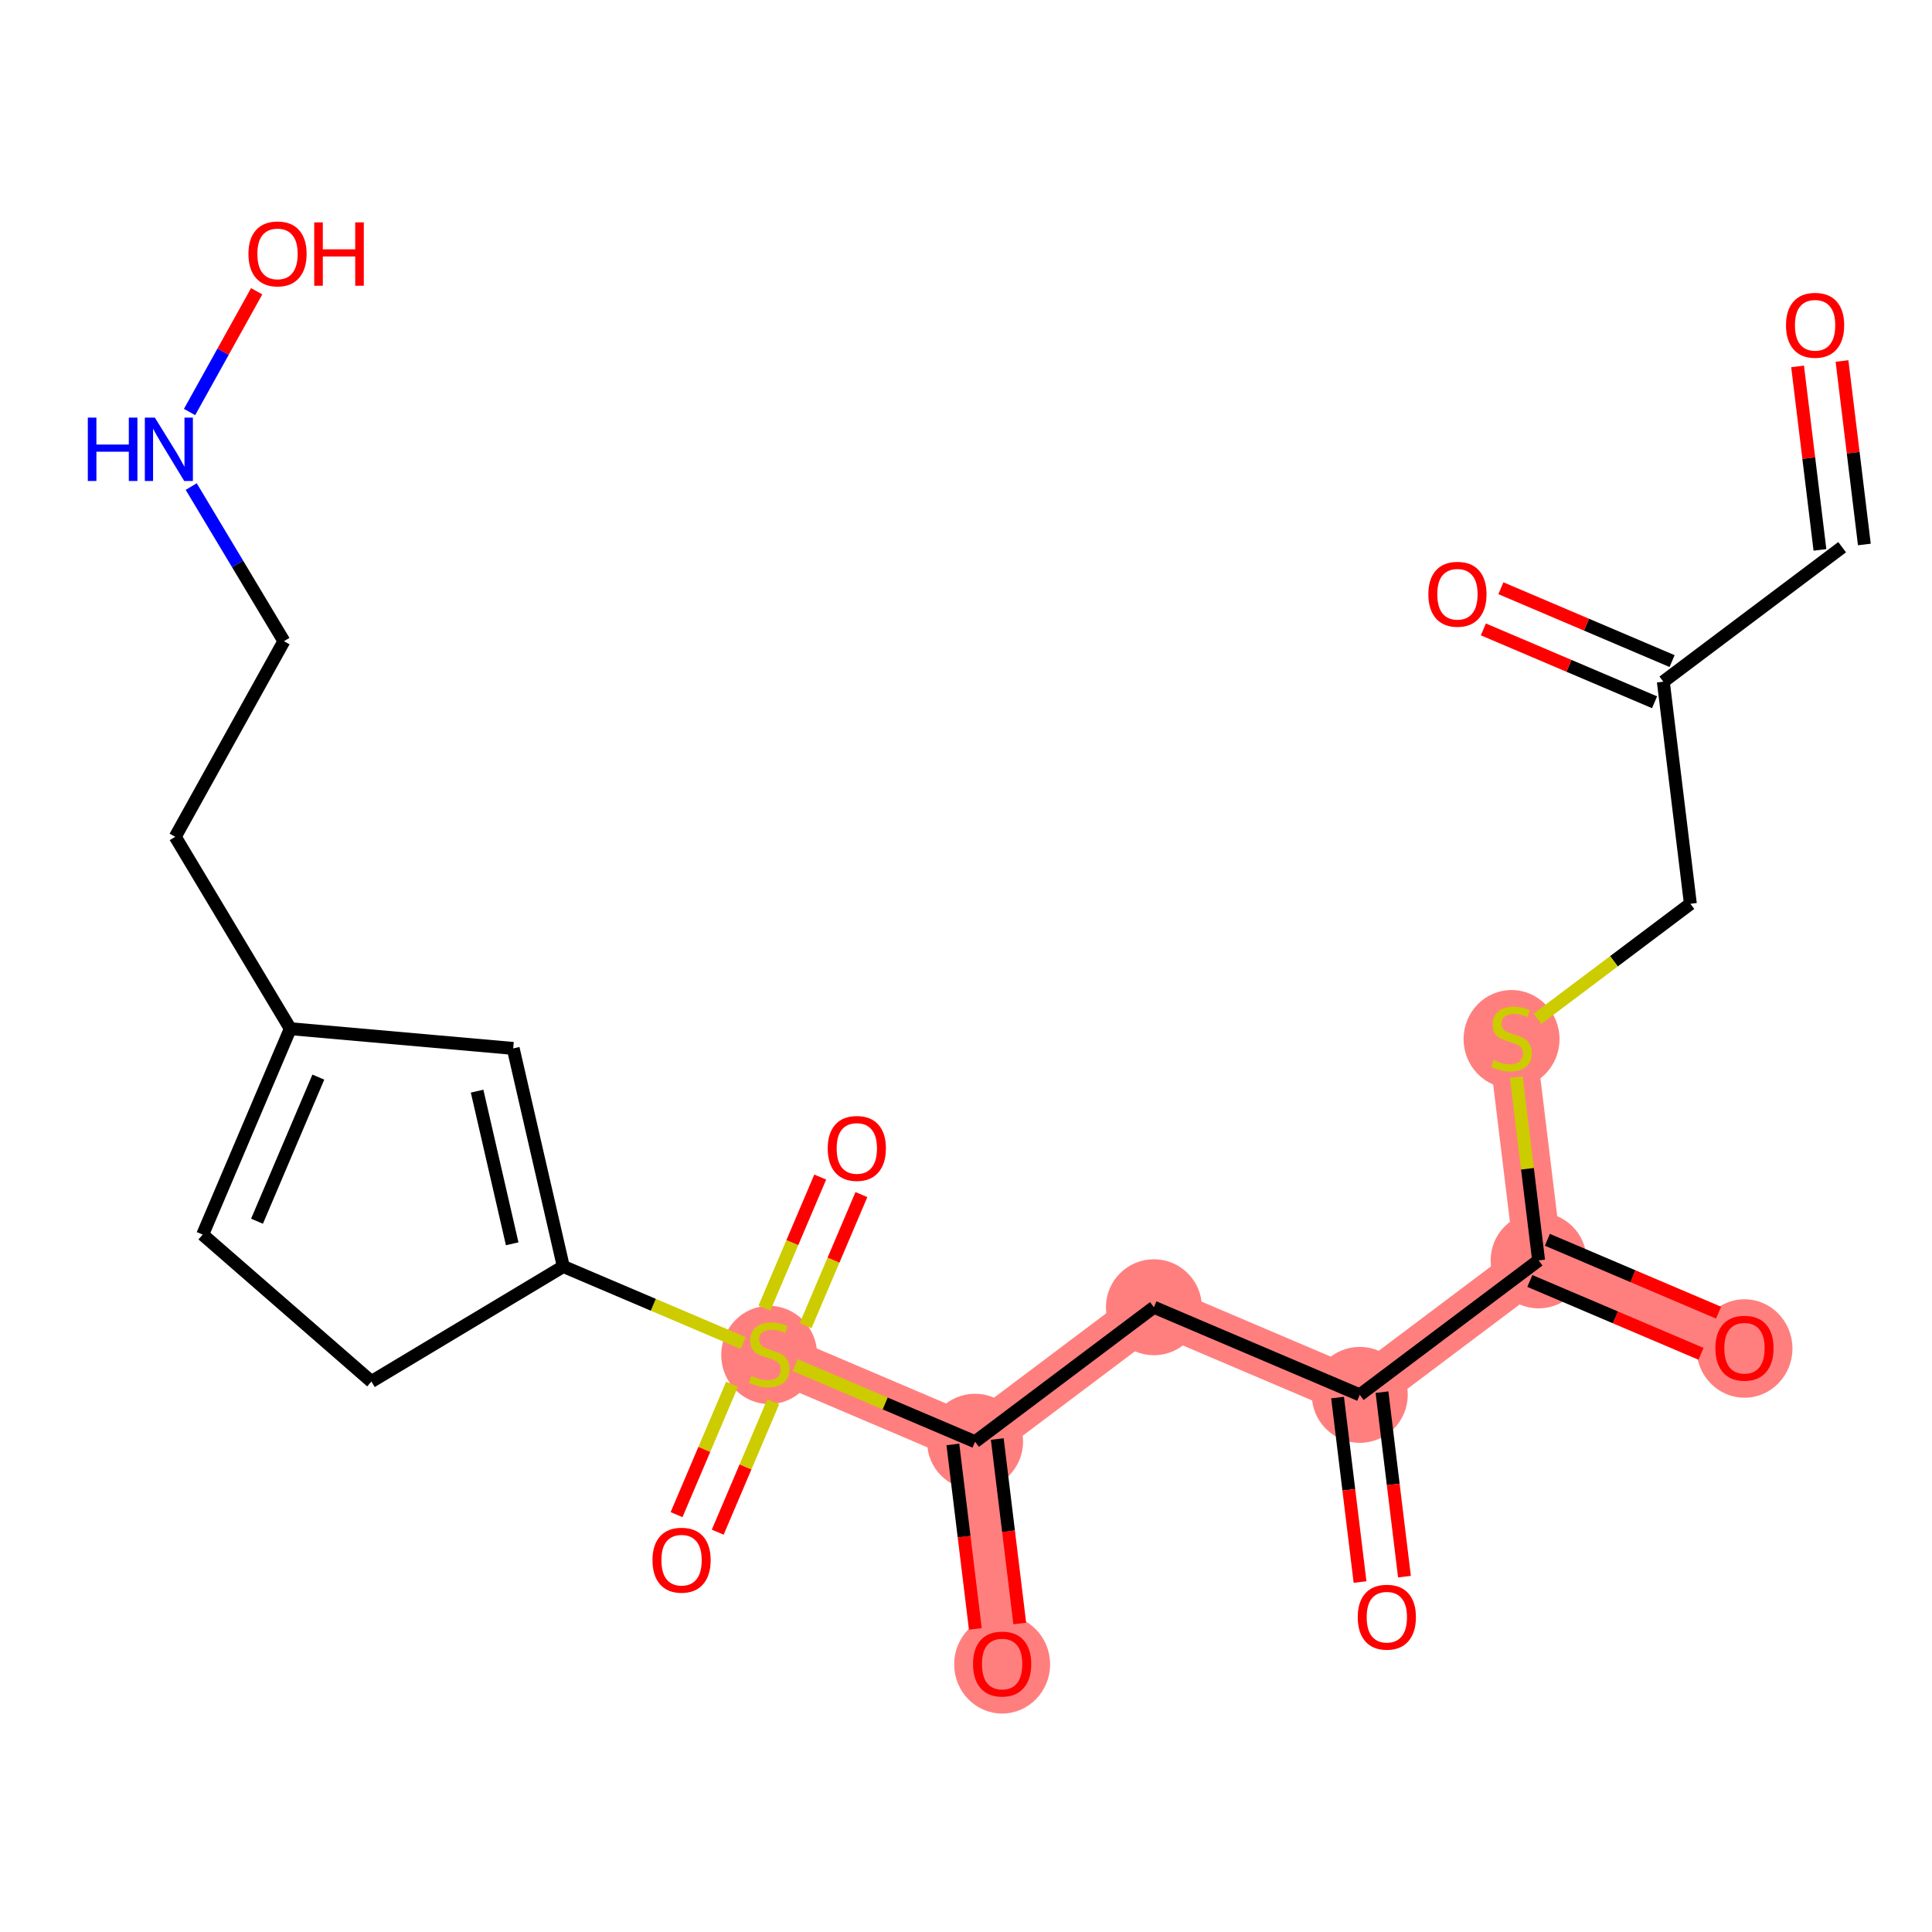 <?xml version='1.0' encoding='iso-8859-1'?>
<svg version='1.1' baseProfile='full'
              xmlns='http://www.w3.org/2000/svg'
                      xmlns:rdkit='http://www.rdkit.org/xml'
                      xmlns:xlink='http://www.w3.org/1999/xlink'
                  xml:space='preserve'
width='300px' height='300px' viewBox='0 0 300 300'>
<!-- END OF HEADER -->
<rect style='opacity:1.0;fill:#FFFFFF;stroke:none' width='300' height='300' x='0' y='0'> </rect>
<rect style='opacity:1.0;fill:#FFFFFF;stroke:none' width='300' height='300' x='0' y='0'> </rect>
<path d='M 234.713,161.222 L 238.914,195.711' style='fill:none;fill-rule:evenodd;stroke:#FF7F7F;stroke-width:7.4px;stroke-linecap:butt;stroke-linejoin:miter;stroke-opacity:1' />
<path d='M 238.914,195.711 L 270.883,209.318' style='fill:none;fill-rule:evenodd;stroke:#FF7F7F;stroke-width:7.4px;stroke-linecap:butt;stroke-linejoin:miter;stroke-opacity:1' />
<path d='M 238.914,195.711 L 211.146,216.594' style='fill:none;fill-rule:evenodd;stroke:#FF7F7F;stroke-width:7.4px;stroke-linecap:butt;stroke-linejoin:miter;stroke-opacity:1' />
<path d='M 211.146,216.594 L 179.177,202.988' style='fill:none;fill-rule:evenodd;stroke:#FF7F7F;stroke-width:7.4px;stroke-linecap:butt;stroke-linejoin:miter;stroke-opacity:1' />
<path d='M 179.177,202.988 L 151.409,223.871' style='fill:none;fill-rule:evenodd;stroke:#FF7F7F;stroke-width:7.4px;stroke-linecap:butt;stroke-linejoin:miter;stroke-opacity:1' />
<path d='M 151.409,223.871 L 155.611,258.36' style='fill:none;fill-rule:evenodd;stroke:#FF7F7F;stroke-width:7.4px;stroke-linecap:butt;stroke-linejoin:miter;stroke-opacity:1' />
<path d='M 151.409,223.871 L 119.44,210.264' style='fill:none;fill-rule:evenodd;stroke:#FF7F7F;stroke-width:7.4px;stroke-linecap:butt;stroke-linejoin:miter;stroke-opacity:1' />
<ellipse cx='234.713' cy='161.354' rx='6.949' ry='7.125'  style='fill:#FF7F7F;fill-rule:evenodd;stroke:#FF7F7F;stroke-width:1.0px;stroke-linecap:butt;stroke-linejoin:miter;stroke-opacity:1' />
<ellipse cx='238.914' cy='195.711' rx='6.949' ry='6.949'  style='fill:#FF7F7F;fill-rule:evenodd;stroke:#FF7F7F;stroke-width:1.0px;stroke-linecap:butt;stroke-linejoin:miter;stroke-opacity:1' />
<ellipse cx='270.883' cy='209.394' rx='6.949' ry='7.144'  style='fill:#FF7F7F;fill-rule:evenodd;stroke:#FF7F7F;stroke-width:1.0px;stroke-linecap:butt;stroke-linejoin:miter;stroke-opacity:1' />
<ellipse cx='211.146' cy='216.594' rx='6.949' ry='6.949'  style='fill:#FF7F7F;fill-rule:evenodd;stroke:#FF7F7F;stroke-width:1.0px;stroke-linecap:butt;stroke-linejoin:miter;stroke-opacity:1' />
<ellipse cx='179.177' cy='202.988' rx='6.949' ry='6.949'  style='fill:#FF7F7F;fill-rule:evenodd;stroke:#FF7F7F;stroke-width:1.0px;stroke-linecap:butt;stroke-linejoin:miter;stroke-opacity:1' />
<ellipse cx='151.409' cy='223.871' rx='6.949' ry='6.949'  style='fill:#FF7F7F;fill-rule:evenodd;stroke:#FF7F7F;stroke-width:1.0px;stroke-linecap:butt;stroke-linejoin:miter;stroke-opacity:1' />
<ellipse cx='155.611' cy='258.436' rx='6.949' ry='7.144'  style='fill:#FF7F7F;fill-rule:evenodd;stroke:#FF7F7F;stroke-width:1.0px;stroke-linecap:butt;stroke-linejoin:miter;stroke-opacity:1' />
<ellipse cx='119.44' cy='210.396' rx='6.949' ry='7.125'  style='fill:#FF7F7F;fill-rule:evenodd;stroke:#FF7F7F;stroke-width:1.0px;stroke-linecap:butt;stroke-linejoin:miter;stroke-opacity:1' />
<path class='bond-0 atom-0 atom-1' d='M 279.128,56.895 L 280.864,71.141' style='fill:none;fill-rule:evenodd;stroke:#FF0000;stroke-width:2.0px;stroke-linecap:butt;stroke-linejoin:miter;stroke-opacity:1' />
<path class='bond-0 atom-0 atom-1' d='M 280.864,71.141 L 282.599,85.387' style='fill:none;fill-rule:evenodd;stroke:#000000;stroke-width:2.0px;stroke-linecap:butt;stroke-linejoin:miter;stroke-opacity:1' />
<path class='bond-0 atom-0 atom-1' d='M 286.026,56.055 L 287.762,70.301' style='fill:none;fill-rule:evenodd;stroke:#FF0000;stroke-width:2.0px;stroke-linecap:butt;stroke-linejoin:miter;stroke-opacity:1' />
<path class='bond-0 atom-0 atom-1' d='M 287.762,70.301 L 289.497,84.547' style='fill:none;fill-rule:evenodd;stroke:#000000;stroke-width:2.0px;stroke-linecap:butt;stroke-linejoin:miter;stroke-opacity:1' />
<path class='bond-1 atom-1 atom-2' d='M 286.048,84.967 L 258.28,105.85' style='fill:none;fill-rule:evenodd;stroke:#000000;stroke-width:2.0px;stroke-linecap:butt;stroke-linejoin:miter;stroke-opacity:1' />
<path class='bond-2 atom-2 atom-3' d='M 259.641,102.653 L 246.349,96.996' style='fill:none;fill-rule:evenodd;stroke:#000000;stroke-width:2.0px;stroke-linecap:butt;stroke-linejoin:miter;stroke-opacity:1' />
<path class='bond-2 atom-2 atom-3' d='M 246.349,96.996 L 233.057,91.339' style='fill:none;fill-rule:evenodd;stroke:#FF0000;stroke-width:2.0px;stroke-linecap:butt;stroke-linejoin:miter;stroke-opacity:1' />
<path class='bond-2 atom-2 atom-3' d='M 256.919,109.047 L 243.628,103.39' style='fill:none;fill-rule:evenodd;stroke:#000000;stroke-width:2.0px;stroke-linecap:butt;stroke-linejoin:miter;stroke-opacity:1' />
<path class='bond-2 atom-2 atom-3' d='M 243.628,103.39 L 230.336,97.733' style='fill:none;fill-rule:evenodd;stroke:#FF0000;stroke-width:2.0px;stroke-linecap:butt;stroke-linejoin:miter;stroke-opacity:1' />
<path class='bond-3 atom-2 atom-4' d='M 258.28,105.85 L 262.481,140.339' style='fill:none;fill-rule:evenodd;stroke:#000000;stroke-width:2.0px;stroke-linecap:butt;stroke-linejoin:miter;stroke-opacity:1' />
<path class='bond-4 atom-4 atom-5' d='M 262.481,140.339 L 250.609,149.268' style='fill:none;fill-rule:evenodd;stroke:#000000;stroke-width:2.0px;stroke-linecap:butt;stroke-linejoin:miter;stroke-opacity:1' />
<path class='bond-4 atom-4 atom-5' d='M 250.609,149.268 L 238.737,158.196' style='fill:none;fill-rule:evenodd;stroke:#CCCC00;stroke-width:2.0px;stroke-linecap:butt;stroke-linejoin:miter;stroke-opacity:1' />
<path class='bond-5 atom-5 atom-6' d='M 235.449,167.261 L 237.182,181.486' style='fill:none;fill-rule:evenodd;stroke:#CCCC00;stroke-width:2.0px;stroke-linecap:butt;stroke-linejoin:miter;stroke-opacity:1' />
<path class='bond-5 atom-5 atom-6' d='M 237.182,181.486 L 238.914,195.711' style='fill:none;fill-rule:evenodd;stroke:#000000;stroke-width:2.0px;stroke-linecap:butt;stroke-linejoin:miter;stroke-opacity:1' />
<path class='bond-6 atom-6 atom-7' d='M 237.554,198.908 L 250.846,204.565' style='fill:none;fill-rule:evenodd;stroke:#000000;stroke-width:2.0px;stroke-linecap:butt;stroke-linejoin:miter;stroke-opacity:1' />
<path class='bond-6 atom-6 atom-7' d='M 250.846,204.565 L 264.137,210.222' style='fill:none;fill-rule:evenodd;stroke:#FF0000;stroke-width:2.0px;stroke-linecap:butt;stroke-linejoin:miter;stroke-opacity:1' />
<path class='bond-6 atom-6 atom-7' d='M 240.275,192.514 L 253.567,198.171' style='fill:none;fill-rule:evenodd;stroke:#000000;stroke-width:2.0px;stroke-linecap:butt;stroke-linejoin:miter;stroke-opacity:1' />
<path class='bond-6 atom-6 atom-7' d='M 253.567,198.171 L 266.859,203.829' style='fill:none;fill-rule:evenodd;stroke:#FF0000;stroke-width:2.0px;stroke-linecap:butt;stroke-linejoin:miter;stroke-opacity:1' />
<path class='bond-7 atom-6 atom-8' d='M 238.914,195.711 L 211.146,216.594' style='fill:none;fill-rule:evenodd;stroke:#000000;stroke-width:2.0px;stroke-linecap:butt;stroke-linejoin:miter;stroke-opacity:1' />
<path class='bond-8 atom-8 atom-9' d='M 207.698,217.014 L 209.442,231.337' style='fill:none;fill-rule:evenodd;stroke:#000000;stroke-width:2.0px;stroke-linecap:butt;stroke-linejoin:miter;stroke-opacity:1' />
<path class='bond-8 atom-8 atom-9' d='M 209.442,231.337 L 211.187,245.659' style='fill:none;fill-rule:evenodd;stroke:#FF0000;stroke-width:2.0px;stroke-linecap:butt;stroke-linejoin:miter;stroke-opacity:1' />
<path class='bond-8 atom-8 atom-9' d='M 214.595,216.174 L 216.34,230.497' style='fill:none;fill-rule:evenodd;stroke:#000000;stroke-width:2.0px;stroke-linecap:butt;stroke-linejoin:miter;stroke-opacity:1' />
<path class='bond-8 atom-8 atom-9' d='M 216.34,230.497 L 218.085,244.819' style='fill:none;fill-rule:evenodd;stroke:#FF0000;stroke-width:2.0px;stroke-linecap:butt;stroke-linejoin:miter;stroke-opacity:1' />
<path class='bond-9 atom-8 atom-10' d='M 211.146,216.594 L 179.177,202.988' style='fill:none;fill-rule:evenodd;stroke:#000000;stroke-width:2.0px;stroke-linecap:butt;stroke-linejoin:miter;stroke-opacity:1' />
<path class='bond-10 atom-10 atom-11' d='M 179.177,202.988 L 151.409,223.871' style='fill:none;fill-rule:evenodd;stroke:#000000;stroke-width:2.0px;stroke-linecap:butt;stroke-linejoin:miter;stroke-opacity:1' />
<path class='bond-11 atom-11 atom-12' d='M 147.961,224.291 L 149.705,238.613' style='fill:none;fill-rule:evenodd;stroke:#000000;stroke-width:2.0px;stroke-linecap:butt;stroke-linejoin:miter;stroke-opacity:1' />
<path class='bond-11 atom-11 atom-12' d='M 149.705,238.613 L 151.45,252.936' style='fill:none;fill-rule:evenodd;stroke:#FF0000;stroke-width:2.0px;stroke-linecap:butt;stroke-linejoin:miter;stroke-opacity:1' />
<path class='bond-11 atom-11 atom-12' d='M 154.858,223.451 L 156.603,237.773' style='fill:none;fill-rule:evenodd;stroke:#000000;stroke-width:2.0px;stroke-linecap:butt;stroke-linejoin:miter;stroke-opacity:1' />
<path class='bond-11 atom-11 atom-12' d='M 156.603,237.773 L 158.348,252.096' style='fill:none;fill-rule:evenodd;stroke:#FF0000;stroke-width:2.0px;stroke-linecap:butt;stroke-linejoin:miter;stroke-opacity:1' />
<path class='bond-12 atom-11 atom-13' d='M 151.409,223.871 L 137.437,217.924' style='fill:none;fill-rule:evenodd;stroke:#000000;stroke-width:2.0px;stroke-linecap:butt;stroke-linejoin:miter;stroke-opacity:1' />
<path class='bond-12 atom-11 atom-13' d='M 137.437,217.924 L 123.464,211.977' style='fill:none;fill-rule:evenodd;stroke:#CCCC00;stroke-width:2.0px;stroke-linecap:butt;stroke-linejoin:miter;stroke-opacity:1' />
<path class='bond-13 atom-13 atom-14' d='M 113.673,214.942 L 109.364,225.068' style='fill:none;fill-rule:evenodd;stroke:#CCCC00;stroke-width:2.0px;stroke-linecap:butt;stroke-linejoin:miter;stroke-opacity:1' />
<path class='bond-13 atom-13 atom-14' d='M 109.364,225.068 L 105.055,235.193' style='fill:none;fill-rule:evenodd;stroke:#FF0000;stroke-width:2.0px;stroke-linecap:butt;stroke-linejoin:miter;stroke-opacity:1' />
<path class='bond-13 atom-13 atom-14' d='M 120.067,217.663 L 115.758,227.789' style='fill:none;fill-rule:evenodd;stroke:#CCCC00;stroke-width:2.0px;stroke-linecap:butt;stroke-linejoin:miter;stroke-opacity:1' />
<path class='bond-13 atom-13 atom-14' d='M 115.758,227.789 L 111.448,237.914' style='fill:none;fill-rule:evenodd;stroke:#FF0000;stroke-width:2.0px;stroke-linecap:butt;stroke-linejoin:miter;stroke-opacity:1' />
<path class='bond-14 atom-13 atom-15' d='M 125.095,205.85 L 129.426,195.673' style='fill:none;fill-rule:evenodd;stroke:#CCCC00;stroke-width:2.0px;stroke-linecap:butt;stroke-linejoin:miter;stroke-opacity:1' />
<path class='bond-14 atom-13 atom-15' d='M 129.426,195.673 L 133.758,185.496' style='fill:none;fill-rule:evenodd;stroke:#FF0000;stroke-width:2.0px;stroke-linecap:butt;stroke-linejoin:miter;stroke-opacity:1' />
<path class='bond-14 atom-13 atom-15' d='M 118.701,203.129 L 123.033,192.952' style='fill:none;fill-rule:evenodd;stroke:#CCCC00;stroke-width:2.0px;stroke-linecap:butt;stroke-linejoin:miter;stroke-opacity:1' />
<path class='bond-14 atom-13 atom-15' d='M 123.033,192.952 L 127.364,182.775' style='fill:none;fill-rule:evenodd;stroke:#FF0000;stroke-width:2.0px;stroke-linecap:butt;stroke-linejoin:miter;stroke-opacity:1' />
<path class='bond-15 atom-13 atom-16' d='M 115.417,208.552 L 101.444,202.605' style='fill:none;fill-rule:evenodd;stroke:#CCCC00;stroke-width:2.0px;stroke-linecap:butt;stroke-linejoin:miter;stroke-opacity:1' />
<path class='bond-15 atom-13 atom-16' d='M 101.444,202.605 L 87.471,196.658' style='fill:none;fill-rule:evenodd;stroke:#000000;stroke-width:2.0px;stroke-linecap:butt;stroke-linejoin:miter;stroke-opacity:1' />
<path class='bond-16 atom-16 atom-17' d='M 87.471,196.658 L 79.688,162.797' style='fill:none;fill-rule:evenodd;stroke:#000000;stroke-width:2.0px;stroke-linecap:butt;stroke-linejoin:miter;stroke-opacity:1' />
<path class='bond-16 atom-16 atom-17' d='M 79.532,193.136 L 74.083,169.433' style='fill:none;fill-rule:evenodd;stroke:#000000;stroke-width:2.0px;stroke-linecap:butt;stroke-linejoin:miter;stroke-opacity:1' />
<path class='bond-24 atom-24 atom-16' d='M 57.673,214.524 L 87.471,196.658' style='fill:none;fill-rule:evenodd;stroke:#000000;stroke-width:2.0px;stroke-linecap:butt;stroke-linejoin:miter;stroke-opacity:1' />
<path class='bond-17 atom-17 atom-18' d='M 79.688,162.797 L 45.079,159.736' style='fill:none;fill-rule:evenodd;stroke:#000000;stroke-width:2.0px;stroke-linecap:butt;stroke-linejoin:miter;stroke-opacity:1' />
<path class='bond-18 atom-18 atom-19' d='M 45.079,159.736 L 27.213,129.937' style='fill:none;fill-rule:evenodd;stroke:#000000;stroke-width:2.0px;stroke-linecap:butt;stroke-linejoin:miter;stroke-opacity:1' />
<path class='bond-22 atom-18 atom-23' d='M 45.079,159.736 L 31.473,191.705' style='fill:none;fill-rule:evenodd;stroke:#000000;stroke-width:2.0px;stroke-linecap:butt;stroke-linejoin:miter;stroke-opacity:1' />
<path class='bond-22 atom-18 atom-23' d='M 49.432,167.252 L 39.908,189.631' style='fill:none;fill-rule:evenodd;stroke:#000000;stroke-width:2.0px;stroke-linecap:butt;stroke-linejoin:miter;stroke-opacity:1' />
<path class='bond-19 atom-19 atom-20' d='M 27.213,129.937 L 44.087,99.565' style='fill:none;fill-rule:evenodd;stroke:#000000;stroke-width:2.0px;stroke-linecap:butt;stroke-linejoin:miter;stroke-opacity:1' />
<path class='bond-20 atom-20 atom-21' d='M 44.087,99.565 L 36.889,87.56' style='fill:none;fill-rule:evenodd;stroke:#000000;stroke-width:2.0px;stroke-linecap:butt;stroke-linejoin:miter;stroke-opacity:1' />
<path class='bond-20 atom-20 atom-21' d='M 36.889,87.56 L 29.691,75.555' style='fill:none;fill-rule:evenodd;stroke:#0000FF;stroke-width:2.0px;stroke-linecap:butt;stroke-linejoin:miter;stroke-opacity:1' />
<path class='bond-21 atom-21 atom-22' d='M 29.436,63.978 L 34.645,54.602' style='fill:none;fill-rule:evenodd;stroke:#0000FF;stroke-width:2.0px;stroke-linecap:butt;stroke-linejoin:miter;stroke-opacity:1' />
<path class='bond-21 atom-21 atom-22' d='M 34.645,54.602 L 39.855,45.226' style='fill:none;fill-rule:evenodd;stroke:#FF0000;stroke-width:2.0px;stroke-linecap:butt;stroke-linejoin:miter;stroke-opacity:1' />
<path class='bond-23 atom-23 atom-24' d='M 31.473,191.705 L 57.673,214.524' style='fill:none;fill-rule:evenodd;stroke:#000000;stroke-width:2.0px;stroke-linecap:butt;stroke-linejoin:miter;stroke-opacity:1' />
<path  class='atom-0' d='M 277.33 50.506
Q 277.33 48.143, 278.498 46.823
Q 279.665 45.503, 281.847 45.503
Q 284.029 45.503, 285.196 46.823
Q 286.364 48.143, 286.364 50.506
Q 286.364 52.896, 285.182 54.258
Q 284.001 55.606, 281.847 55.606
Q 279.679 55.606, 278.498 54.258
Q 277.33 52.91, 277.33 50.506
M 281.847 54.494
Q 283.348 54.494, 284.154 53.494
Q 284.974 52.479, 284.974 50.506
Q 284.974 48.574, 284.154 47.601
Q 283.348 46.614, 281.847 46.614
Q 280.346 46.614, 279.526 47.587
Q 278.72 48.56, 278.72 50.506
Q 278.72 52.493, 279.526 53.494
Q 280.346 54.494, 281.847 54.494
' fill='#FF0000'/>
<path  class='atom-3' d='M 221.794 92.272
Q 221.794 89.909, 222.962 88.589
Q 224.129 87.268, 226.311 87.268
Q 228.493 87.268, 229.66 88.589
Q 230.828 89.909, 230.828 92.272
Q 230.828 94.662, 229.646 96.024
Q 228.465 97.372, 226.311 97.372
Q 224.143 97.372, 222.962 96.024
Q 221.794 94.676, 221.794 92.272
M 226.311 96.26
Q 227.812 96.26, 228.618 95.259
Q 229.438 94.245, 229.438 92.272
Q 229.438 90.34, 228.618 89.367
Q 227.812 88.38, 226.311 88.38
Q 224.81 88.38, 223.99 89.353
Q 223.184 90.326, 223.184 92.272
Q 223.184 94.259, 223.99 95.259
Q 224.81 96.26, 226.311 96.26
' fill='#FF0000'/>
<path  class='atom-5' d='M 231.934 164.599
Q 232.045 164.641, 232.504 164.835
Q 232.962 165.03, 233.462 165.155
Q 233.977 165.266, 234.477 165.266
Q 235.408 165.266, 235.95 164.822
Q 236.492 164.363, 236.492 163.571
Q 236.492 163.029, 236.214 162.695
Q 235.95 162.362, 235.533 162.181
Q 235.116 162, 234.421 161.792
Q 233.546 161.528, 233.018 161.278
Q 232.504 161.027, 232.128 160.499
Q 231.767 159.971, 231.767 159.082
Q 231.767 157.845, 232.601 157.081
Q 233.449 156.316, 235.116 156.316
Q 236.256 156.316, 237.548 156.858
L 237.229 157.928
Q 236.047 157.442, 235.158 157.442
Q 234.199 157.442, 233.671 157.845
Q 233.143 158.234, 233.157 158.915
Q 233.157 159.443, 233.421 159.763
Q 233.699 160.082, 234.088 160.263
Q 234.491 160.444, 235.158 160.652
Q 236.047 160.93, 236.576 161.208
Q 237.104 161.486, 237.479 162.056
Q 237.868 162.612, 237.868 163.571
Q 237.868 164.933, 236.951 165.669
Q 236.047 166.392, 234.533 166.392
Q 233.657 166.392, 232.99 166.197
Q 232.337 166.017, 231.559 165.697
L 231.934 164.599
' fill='#CCCC00'/>
<path  class='atom-7' d='M 266.367 209.345
Q 266.367 206.983, 267.534 205.662
Q 268.702 204.342, 270.883 204.342
Q 273.065 204.342, 274.233 205.662
Q 275.4 206.983, 275.4 209.345
Q 275.4 211.736, 274.219 213.098
Q 273.038 214.446, 270.883 214.446
Q 268.715 214.446, 267.534 213.098
Q 266.367 211.75, 266.367 209.345
M 270.883 213.334
Q 272.384 213.334, 273.19 212.333
Q 274.01 211.319, 274.01 209.345
Q 274.01 207.414, 273.19 206.441
Q 272.384 205.454, 270.883 205.454
Q 269.383 205.454, 268.563 206.427
Q 267.756 207.4, 267.756 209.345
Q 267.756 211.333, 268.563 212.333
Q 269.383 213.334, 270.883 213.334
' fill='#FF0000'/>
<path  class='atom-9' d='M 210.831 251.111
Q 210.831 248.748, 211.998 247.428
Q 213.166 246.108, 215.348 246.108
Q 217.53 246.108, 218.697 247.428
Q 219.864 248.748, 219.864 251.111
Q 219.864 253.501, 218.683 254.863
Q 217.502 256.211, 215.348 256.211
Q 213.18 256.211, 211.998 254.863
Q 210.831 253.515, 210.831 251.111
M 215.348 255.1
Q 216.849 255.1, 217.655 254.099
Q 218.475 253.085, 218.475 251.111
Q 218.475 249.179, 217.655 248.206
Q 216.849 247.22, 215.348 247.22
Q 213.847 247.22, 213.027 248.193
Q 212.221 249.165, 212.221 251.111
Q 212.221 253.098, 213.027 254.099
Q 213.847 255.1, 215.348 255.1
' fill='#FF0000'/>
<path  class='atom-12' d='M 151.094 258.388
Q 151.094 256.025, 152.261 254.705
Q 153.429 253.384, 155.611 253.384
Q 157.792 253.384, 158.96 254.705
Q 160.127 256.025, 160.127 258.388
Q 160.127 260.778, 158.946 262.14
Q 157.765 263.488, 155.611 263.488
Q 153.443 263.488, 152.261 262.14
Q 151.094 260.792, 151.094 258.388
M 155.611 262.376
Q 157.112 262.376, 157.918 261.376
Q 158.738 260.361, 158.738 258.388
Q 158.738 256.456, 157.918 255.483
Q 157.112 254.496, 155.611 254.496
Q 154.11 254.496, 153.29 255.469
Q 152.484 256.442, 152.484 258.388
Q 152.484 260.375, 153.29 261.376
Q 154.11 262.376, 155.611 262.376
' fill='#FF0000'/>
<path  class='atom-13' d='M 116.661 213.641
Q 116.772 213.683, 117.231 213.878
Q 117.689 214.072, 118.19 214.197
Q 118.704 214.309, 119.204 214.309
Q 120.135 214.309, 120.677 213.864
Q 121.219 213.405, 121.219 212.613
Q 121.219 212.071, 120.941 211.737
Q 120.677 211.404, 120.26 211.223
Q 119.843 211.043, 119.149 210.834
Q 118.273 210.57, 117.745 210.32
Q 117.231 210.07, 116.855 209.542
Q 116.494 209.014, 116.494 208.124
Q 116.494 206.887, 117.328 206.123
Q 118.176 205.358, 119.843 205.358
Q 120.983 205.358, 122.275 205.9
L 121.956 206.971
Q 120.775 206.484, 119.885 206.484
Q 118.926 206.484, 118.398 206.887
Q 117.87 207.276, 117.884 207.957
Q 117.884 208.485, 118.148 208.805
Q 118.426 209.125, 118.815 209.305
Q 119.218 209.486, 119.885 209.695
Q 120.775 209.972, 121.303 210.25
Q 121.831 210.528, 122.206 211.098
Q 122.595 211.654, 122.595 212.613
Q 122.595 213.975, 121.678 214.712
Q 120.775 215.434, 119.26 215.434
Q 118.384 215.434, 117.717 215.24
Q 117.064 215.059, 116.286 214.739
L 116.661 213.641
' fill='#CCCC00'/>
<path  class='atom-14' d='M 101.317 242.261
Q 101.317 239.899, 102.485 238.578
Q 103.652 237.258, 105.834 237.258
Q 108.016 237.258, 109.183 238.578
Q 110.351 239.899, 110.351 242.261
Q 110.351 244.652, 109.169 246.014
Q 107.988 247.362, 105.834 247.362
Q 103.666 247.362, 102.485 246.014
Q 101.317 244.665, 101.317 242.261
M 105.834 246.25
Q 107.335 246.25, 108.141 245.249
Q 108.961 244.235, 108.961 242.261
Q 108.961 240.329, 108.141 239.357
Q 107.335 238.37, 105.834 238.37
Q 104.333 238.37, 103.513 239.343
Q 102.707 240.316, 102.707 242.261
Q 102.707 244.249, 103.513 245.249
Q 104.333 246.25, 105.834 246.25
' fill='#FF0000'/>
<path  class='atom-15' d='M 128.53 178.323
Q 128.53 175.96, 129.697 174.64
Q 130.865 173.32, 133.047 173.32
Q 135.229 173.32, 136.396 174.64
Q 137.563 175.96, 137.563 178.323
Q 137.563 180.713, 136.382 182.075
Q 135.201 183.423, 133.047 183.423
Q 130.879 183.423, 129.697 182.075
Q 128.53 180.727, 128.53 178.323
M 133.047 182.312
Q 134.548 182.312, 135.354 181.311
Q 136.174 180.297, 136.174 178.323
Q 136.174 176.391, 135.354 175.418
Q 134.548 174.432, 133.047 174.432
Q 131.546 174.432, 130.726 175.405
Q 129.92 176.377, 129.92 178.323
Q 129.92 180.31, 130.726 181.311
Q 131.546 182.312, 133.047 182.312
' fill='#FF0000'/>
<path  class='atom-21' d='M 13.636 64.847
L 14.97 64.847
L 14.97 69.03
L 20.002 69.03
L 20.002 64.847
L 21.336 64.847
L 21.336 74.686
L 20.002 74.686
L 20.002 70.142
L 14.97 70.142
L 14.97 74.686
L 13.636 74.686
L 13.636 64.847
' fill='#0000FF'/>
<path  class='atom-21' d='M 24.046 64.847
L 27.27 70.058
Q 27.59 70.573, 28.104 71.504
Q 28.618 72.435, 28.646 72.49
L 28.646 64.847
L 29.952 64.847
L 29.952 74.686
L 28.604 74.686
L 25.144 68.988
Q 24.741 68.321, 24.31 67.557
Q 23.893 66.792, 23.768 66.556
L 23.768 74.686
L 22.489 74.686
L 22.489 64.847
L 24.046 64.847
' fill='#0000FF'/>
<path  class='atom-22' d='M 38.577 39.423
Q 38.577 37.06, 39.745 35.74
Q 40.912 34.419, 43.094 34.419
Q 45.276 34.419, 46.444 35.74
Q 47.611 37.06, 47.611 39.423
Q 47.611 41.813, 46.43 43.175
Q 45.248 44.523, 43.094 44.523
Q 40.926 44.523, 39.745 43.175
Q 38.577 41.827, 38.577 39.423
M 43.094 43.411
Q 44.595 43.411, 45.401 42.411
Q 46.221 41.396, 46.221 39.423
Q 46.221 37.491, 45.401 36.518
Q 44.595 35.531, 43.094 35.531
Q 41.593 35.531, 40.773 36.504
Q 39.967 37.477, 39.967 39.423
Q 39.967 41.41, 40.773 42.411
Q 41.593 43.411, 43.094 43.411
' fill='#FF0000'/>
<path  class='atom-22' d='M 48.792 34.531
L 50.126 34.531
L 50.126 38.714
L 55.157 38.714
L 55.157 34.531
L 56.492 34.531
L 56.492 44.37
L 55.157 44.37
L 55.157 39.826
L 50.126 39.826
L 50.126 44.37
L 48.792 44.37
L 48.792 34.531
' fill='#FF0000'/>
</svg>
